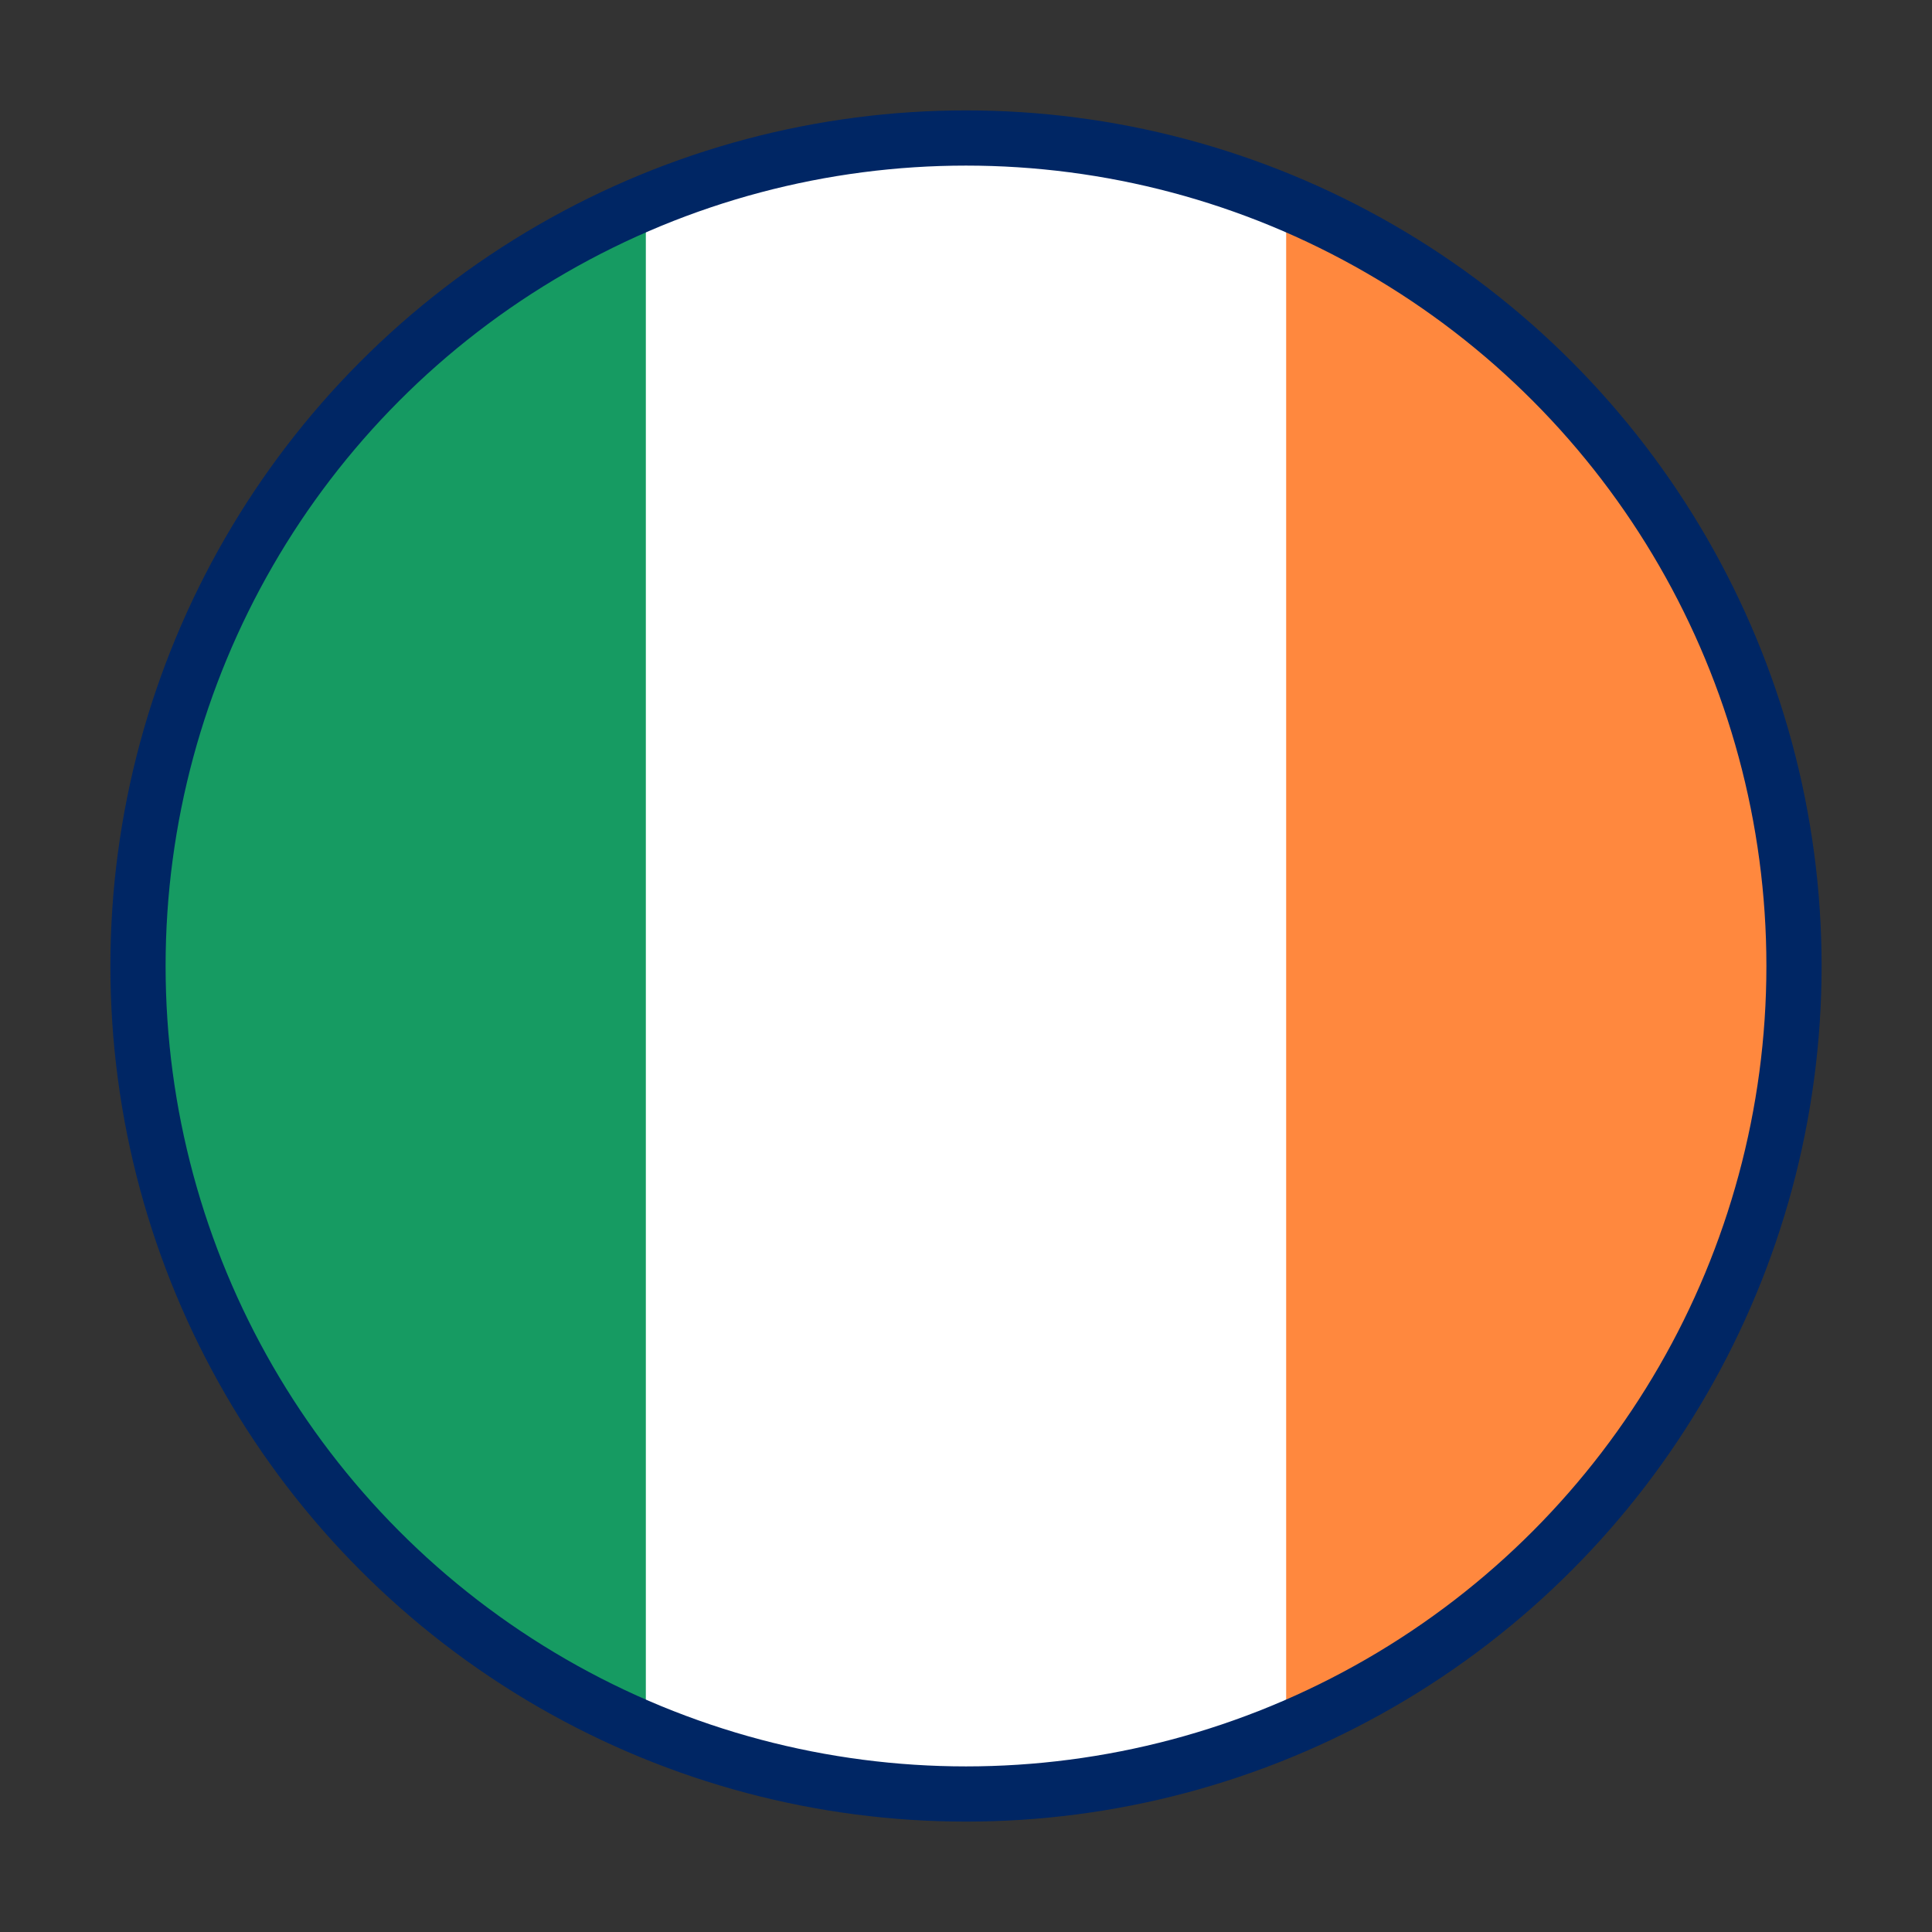 <?xml version="1.0" encoding="UTF-8"?>
<svg xmlns="http://www.w3.org/2000/svg" xmlns:xlink="http://www.w3.org/1999/xlink" id="Layer_1" data-name="Layer 1" version="1.1" viewBox="0 0 35 35">
  <rect x="0" y="0" width="35" height="35" fill="#333333" stroke="none"/>
  <defs>
    <style>
      .cls-1 {
        clip-path: url(#clippath);
      }

      .cls-2, .cls-3, .cls-4, .cls-5 {
        stroke-width: 0px;
      }

      .cls-2, .cls-6 {
        fill: none;
      }

      .cls-3 {
        fill: #ff883e;
      }

      .cls-4 {
        fill: #169b62;
      }

      .cls-5 {
        fill: #fff;
      }

      .cls-6 {
        stroke: #002664;
        stroke-miterlimit: 10;
      }
    </style>
    <clipPath id="clippath">
      <circle class="cls-2" cx="17.5" cy="17.5" r="15"></circle>
    </clipPath>
  </defs>
  <g class="cls-1">
    <g>
      <rect class="cls-4" y="1.5" width="35" height="32.1"></rect>
      <rect class="cls-5" x="11.7" y="1.5" width="23.3" height="32.1"></rect>
      <rect class="cls-3" x="23.3" y="1.5" width="11.7" height="32.1"></rect>
    </g>
  </g>
  <circle class="cls-6" cx="17.5" cy="17.5" r="15"></circle>
</svg>
